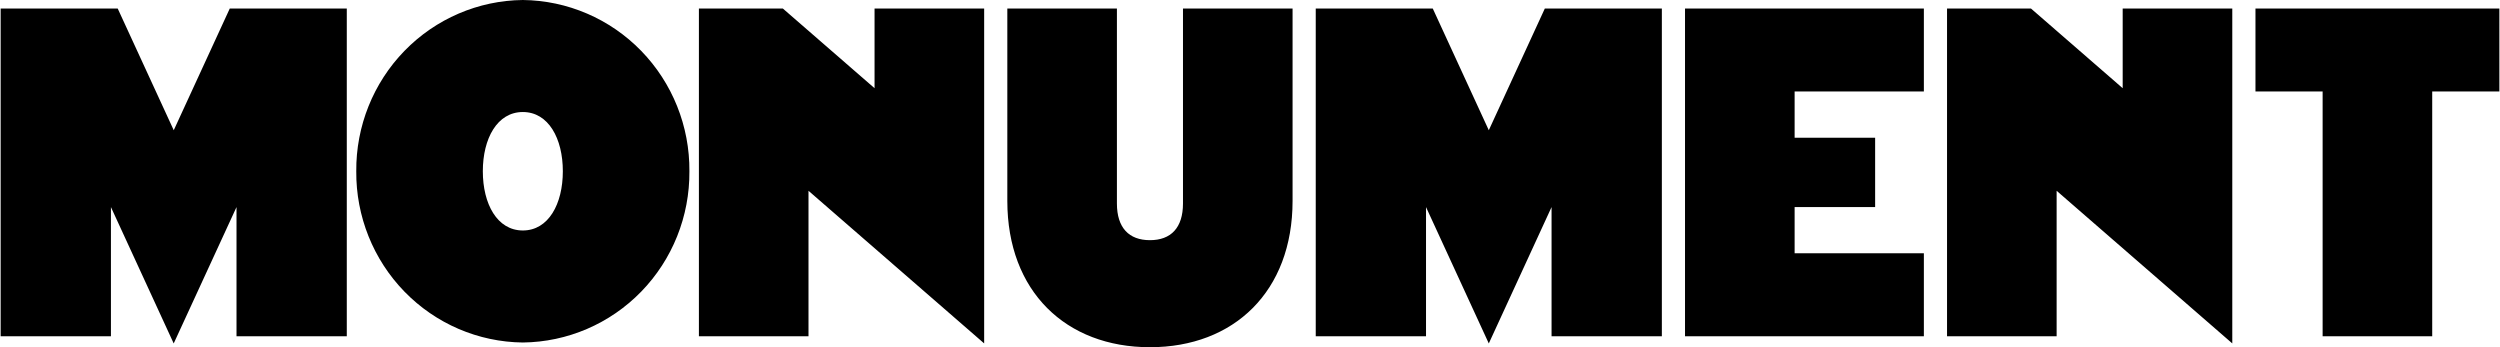 <svg width="324" height="45" viewBox="0 0 324 45" fill="none" xmlns="http://www.w3.org/2000/svg">
<path d="M67.76 44.389C61.983 44.328 56.467 41.957 52.42 37.797C48.373 33.636 46.126 28.025 46.172 22.194C46.126 16.364 48.373 10.753 52.42 6.592C56.467 2.432 61.983 0.061 67.76 -3.05176e-05C73.536 0.061 79.052 2.432 83.099 6.592C87.146 10.753 89.393 16.364 89.347 22.194C89.393 28.025 87.146 33.636 83.099 37.797C79.052 41.957 73.536 44.328 67.76 44.389ZM62.574 22.194C62.574 26.426 64.428 29.87 67.76 29.87C71.091 29.87 72.944 26.426 72.944 22.194C72.944 17.963 71.09 14.518 67.76 14.518C64.429 14.518 62.574 17.962 62.574 22.194ZM249.333 11.854V1.104H218.378V43.577H249.333V32.827H232.583V26.835H243.017V17.847H232.583V11.854H249.333ZM144.752 1.104H130.549V26.037C130.549 37.775 138.15 44.999 149.033 44.999C159.917 44.999 167.517 37.775 167.517 26.037V1.104H153.315V26.372C153.315 29.522 151.754 31.126 149.033 31.126C146.312 31.126 144.752 29.522 144.752 26.372V1.104ZM323.917 1.104H292.309V11.854H301.012V43.577H315.215V11.854H323.919L323.917 1.104ZM289.304 1.104H275.1V11.431L263.213 1.104H252.336V43.577H266.539V24.726L289.304 44.506V1.104ZM127.547 1.104H113.342V11.431L101.456 1.104H90.578V43.577H104.781V24.726L127.547 44.506V1.104ZM170.52 1.104V43.577H184.812V26.838L192.948 44.511L201.082 26.838V43.581H215.376V1.109H200.207L192.948 16.879L185.689 1.109L170.52 1.104ZM0.084 1.104V43.577H14.377V26.838L22.512 44.511L30.652 26.838V43.581H44.944V1.109H29.776L22.517 16.879L15.257 1.109L0.084 1.104Z" fill="black"/>
</svg>
